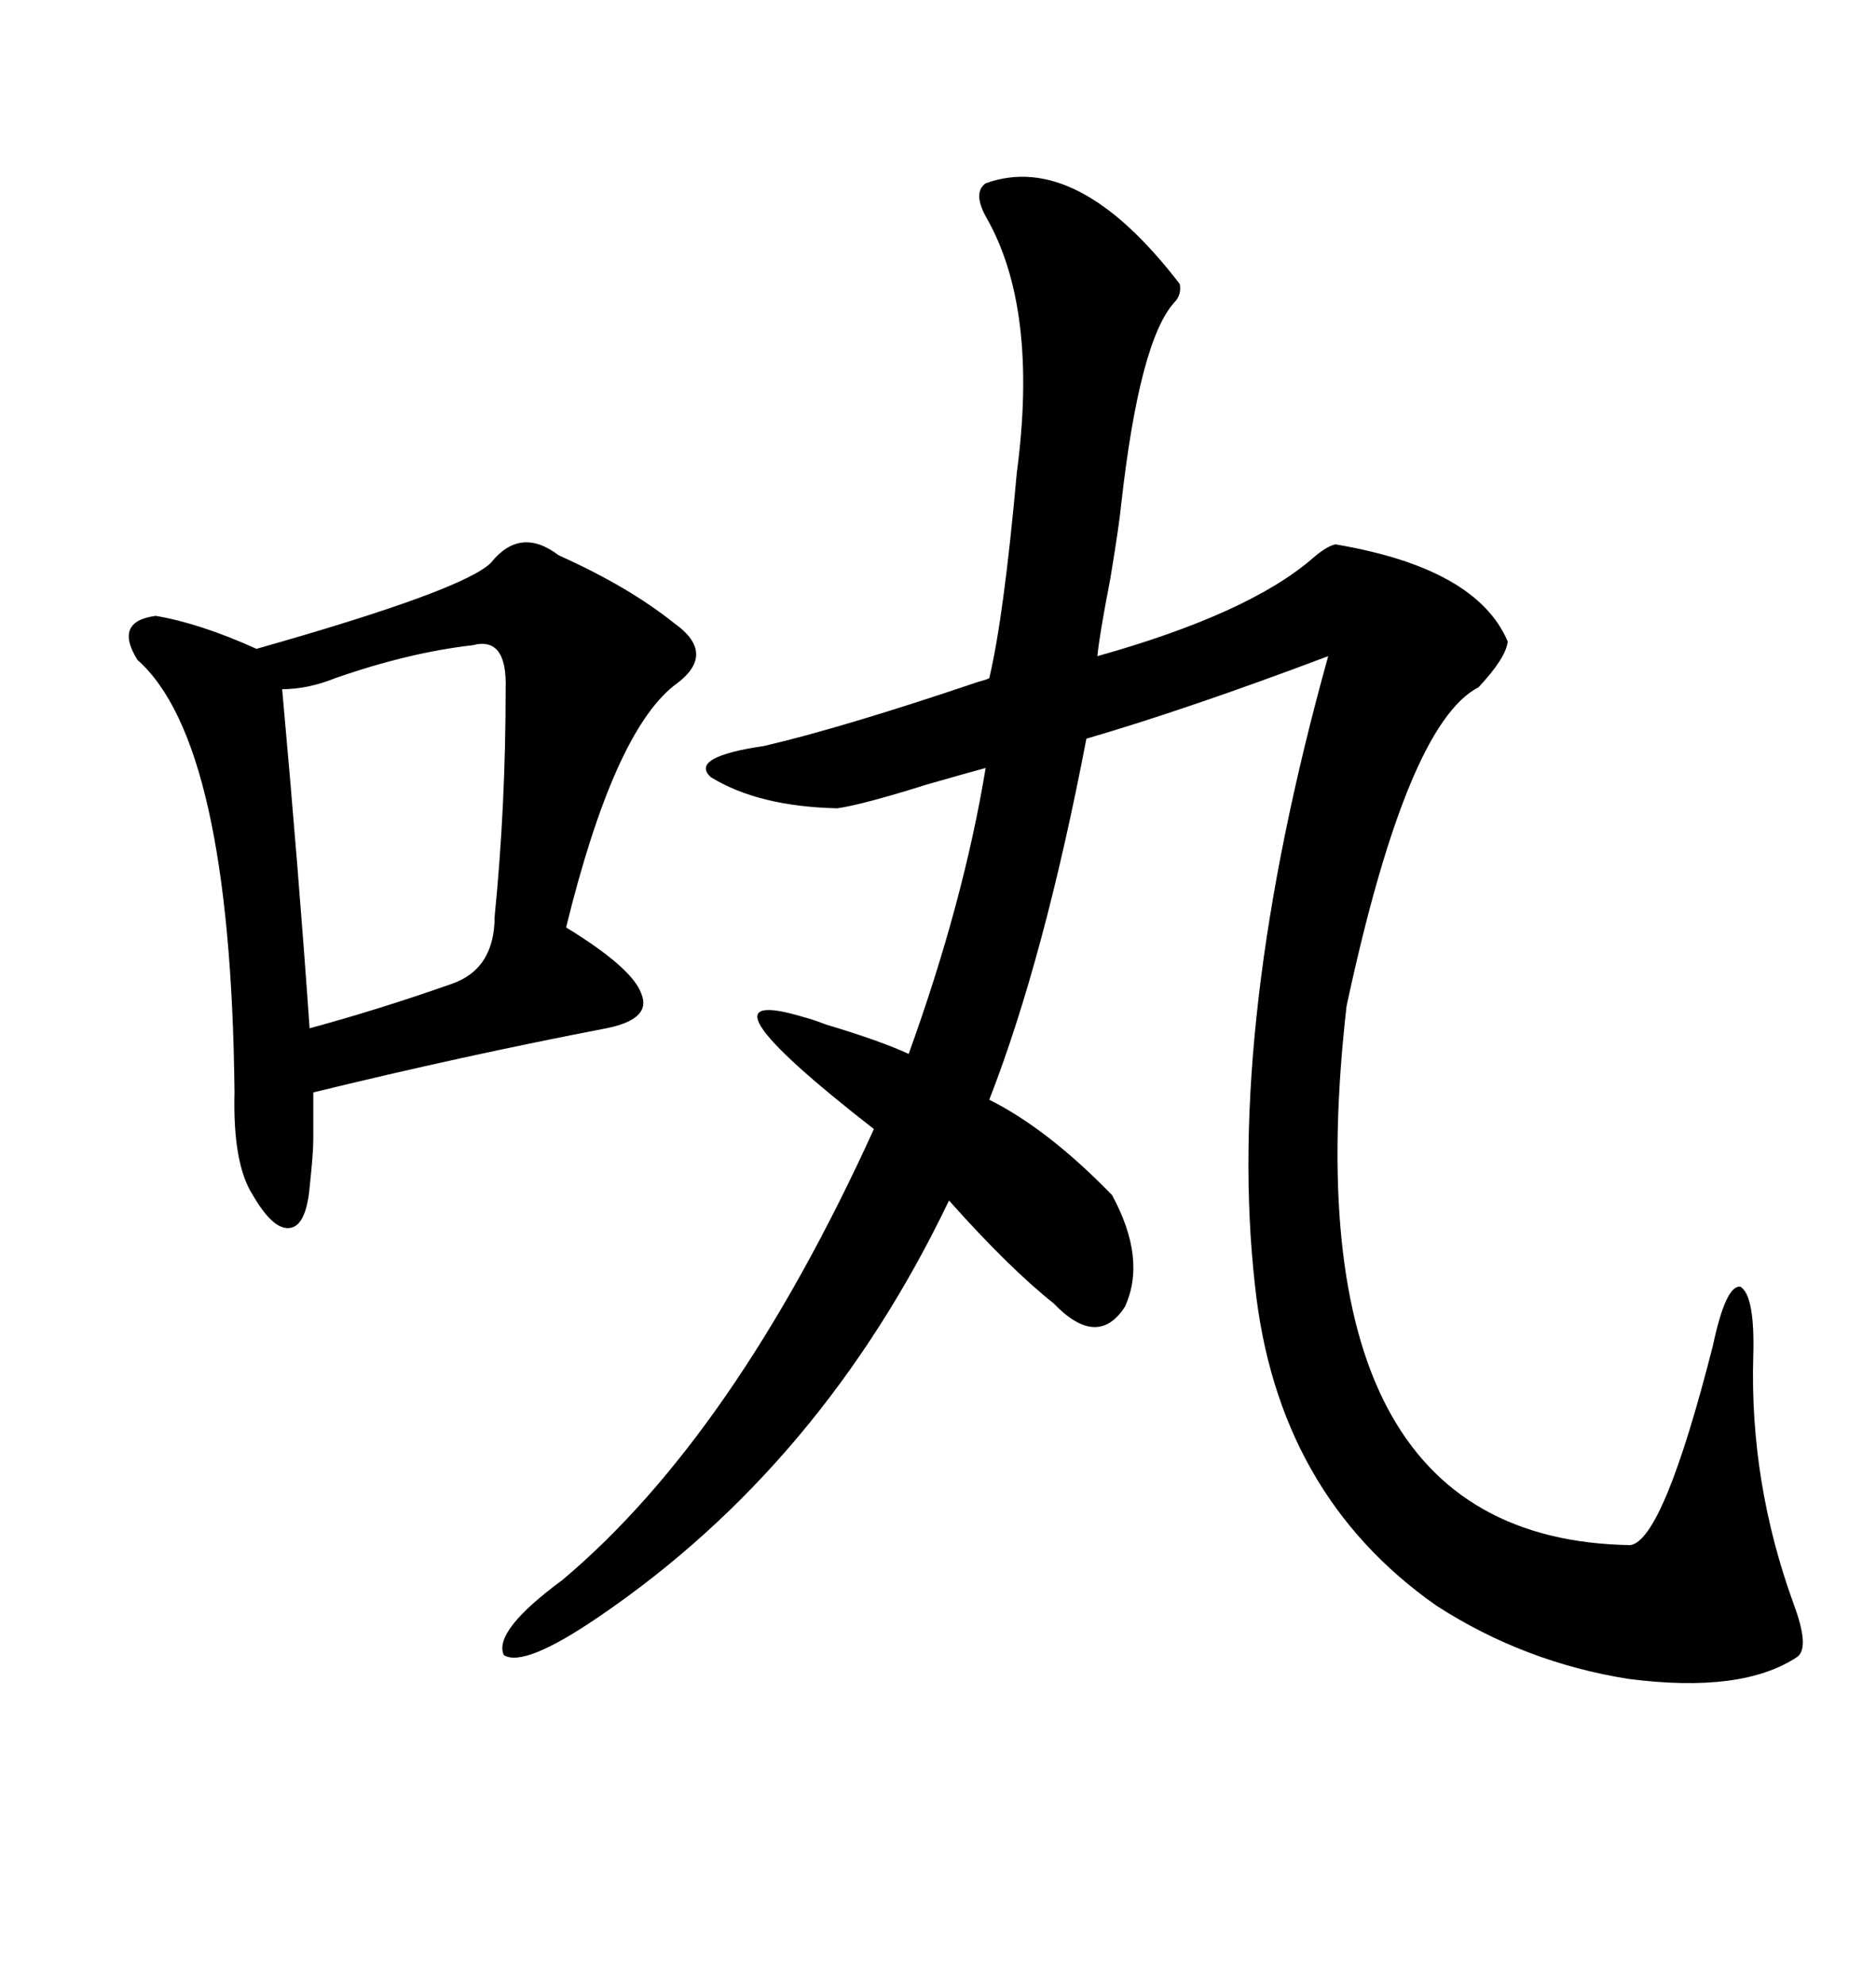 <svg xmlns="http://www.w3.org/2000/svg" xmlns:xlink="http://www.w3.org/1999/xlink" width="300" height="317.285"><path d="M157.62 29.30L157.62 29.30Q172.27 24.02 188.67 45.41L188.67 45.41Q188.96 47.17 187.79 48.34L187.79 48.34Q182.23 54.49 179.30 80.57L179.30 80.57Q179.00 83.79 177.54 92.58L177.54 92.58Q175.78 101.66 175.49 104.88L175.49 104.88Q199.51 98.14 209.77 89.36L209.77 89.36Q212.11 87.30 213.57 87.01L213.57 87.01Q236.13 90.82 241.11 102.54L241.11 102.54Q240.82 105.18 236.43 109.86L236.43 109.86Q225 115.72 215.33 160.84L215.33 160.84Q205.66 246.09 260.74 246.97L260.74 246.97Q266.02 246.09 273.93 215.04L273.93 215.04Q275.98 205.37 278.32 205.66L278.32 205.66Q280.66 207.13 280.37 216.80L280.37 216.80Q279.79 237.01 286.82 256.35L286.82 256.35Q289.45 263.38 287.40 264.84L287.40 264.84Q278.61 270.70 260.45 268.36L260.45 268.36Q243.75 265.72 229.69 256.64L229.69 256.64Q204.20 238.77 200.68 205.37L200.68 205.37Q196.00 163.77 212.40 104.88L212.40 104.88Q189.84 113.38 173.73 118.07L173.73 118.07Q166.99 153.22 158.20 175.78L158.20 175.78Q167.58 180.47 177.83 191.02L177.83 191.02Q183.40 201.27 179.88 208.89L179.88 208.89Q175.49 215.63 168.46 208.30L168.46 208.30Q161.43 202.73 151.76 191.89L151.76 191.89Q131.54 234.08 95.80 258.40L95.80 258.40Q83.79 266.60 80.57 264.55L80.57 264.55Q78.81 260.74 89.94 252.54L89.94 252.54Q117.48 229.39 139.75 180.47L139.75 180.47Q109.28 156.74 128.61 162.60L128.61 162.60Q129.79 162.89 132.13 163.77L132.13 163.77Q140.92 166.41 145.31 168.46L145.31 168.46Q154.10 144.14 157.62 122.75L157.62 122.75Q154.39 123.63 148.24 125.39L148.24 125.39Q137.99 128.61 133.89 129.20L133.89 129.20Q121.29 128.91 113.67 124.22L113.67 124.22Q110.16 121.00 122.17 119.24L122.17 119.24Q134.77 116.31 156.45 108.98L156.45 108.98Q157.62 108.69 158.20 108.40L158.20 108.40Q160.55 98.44 162.60 75.59L162.60 75.59Q166.11 49.22 157.62 34.57L157.62 34.57Q155.57 30.76 157.62 29.30ZM78.52 89.94L78.52 89.94Q83.20 84.08 89.36 88.77L89.36 88.77Q100.49 93.75 107.81 99.61L107.81 99.61Q114.84 104.59 107.81 109.57L107.81 109.57Q98.14 117.19 90.53 148.24L90.53 148.24Q101.07 154.69 102.54 158.79L102.54 158.79Q104.30 162.89 96.97 164.36L96.97 164.36Q74.12 168.75 50.10 174.61L50.10 174.61Q50.10 180.18 50.10 182.23L50.10 182.23Q50.10 184.28 49.51 189.84L49.51 189.84Q48.93 196.00 46.29 196.29L46.29 196.29Q43.65 196.58 40.43 191.02L40.43 191.02Q37.21 186.04 37.50 174.61L37.50 174.61Q36.91 118.65 21.97 105.47L21.97 105.47Q18.16 99.32 24.90 98.44L24.90 98.44Q31.93 99.61 41.02 103.71L41.02 103.71Q74.12 94.34 78.52 89.94ZM75.59 103.13L75.59 103.13Q65.33 104.30 53.61 108.40L53.61 108.40Q49.22 110.16 45.12 110.16L45.12 110.16Q47.75 139.16 49.51 164.36L49.51 164.36Q60.35 161.43 72.07 157.32L72.07 157.32Q79.10 154.98 79.10 146.48L79.10 146.48Q80.86 128.91 80.86 110.16L80.86 110.16Q81.15 101.66 75.59 103.13Z"/></svg>
